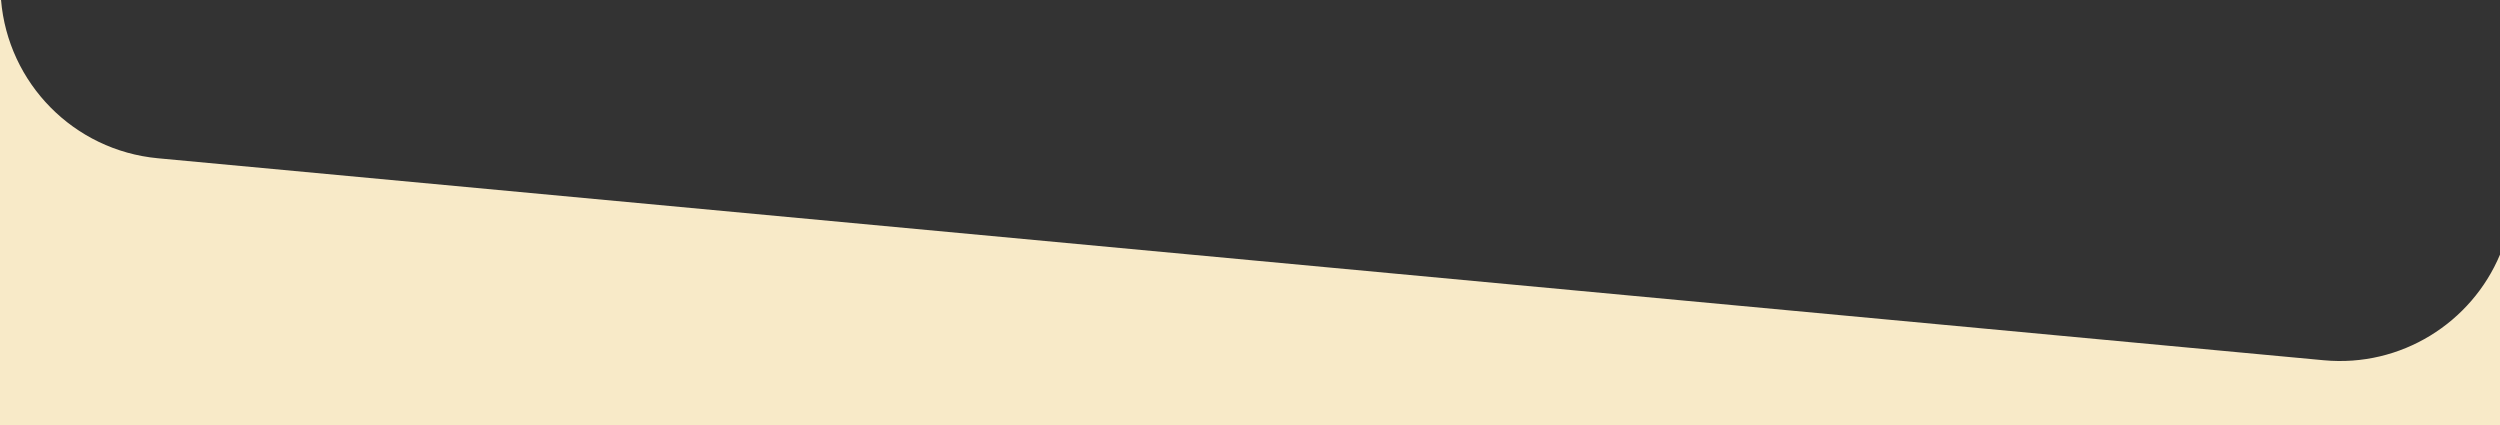 <svg preserveAspectRatio="none" width="1440" height="245" viewBox="0 0 1440 245" version="1.1" xmlns="http://www.w3.org/2000/svg"><rect x="0" y="0" width="1440" height="245" fill="#333333" stroke="none"/><g id="sub-fade-beige" stroke="none" stroke-width="1" fill="none" fill-rule="evenodd"><path d="M.599 0c3.995 47.837 41.774 86.628 90.364 91.16l1247.52 116.345c44.59 4.159 85.067-21.632 101.517-60.854V250H0V0h.599z" id="Combined-Shape" fill="#F8EAC8"/></g></svg>